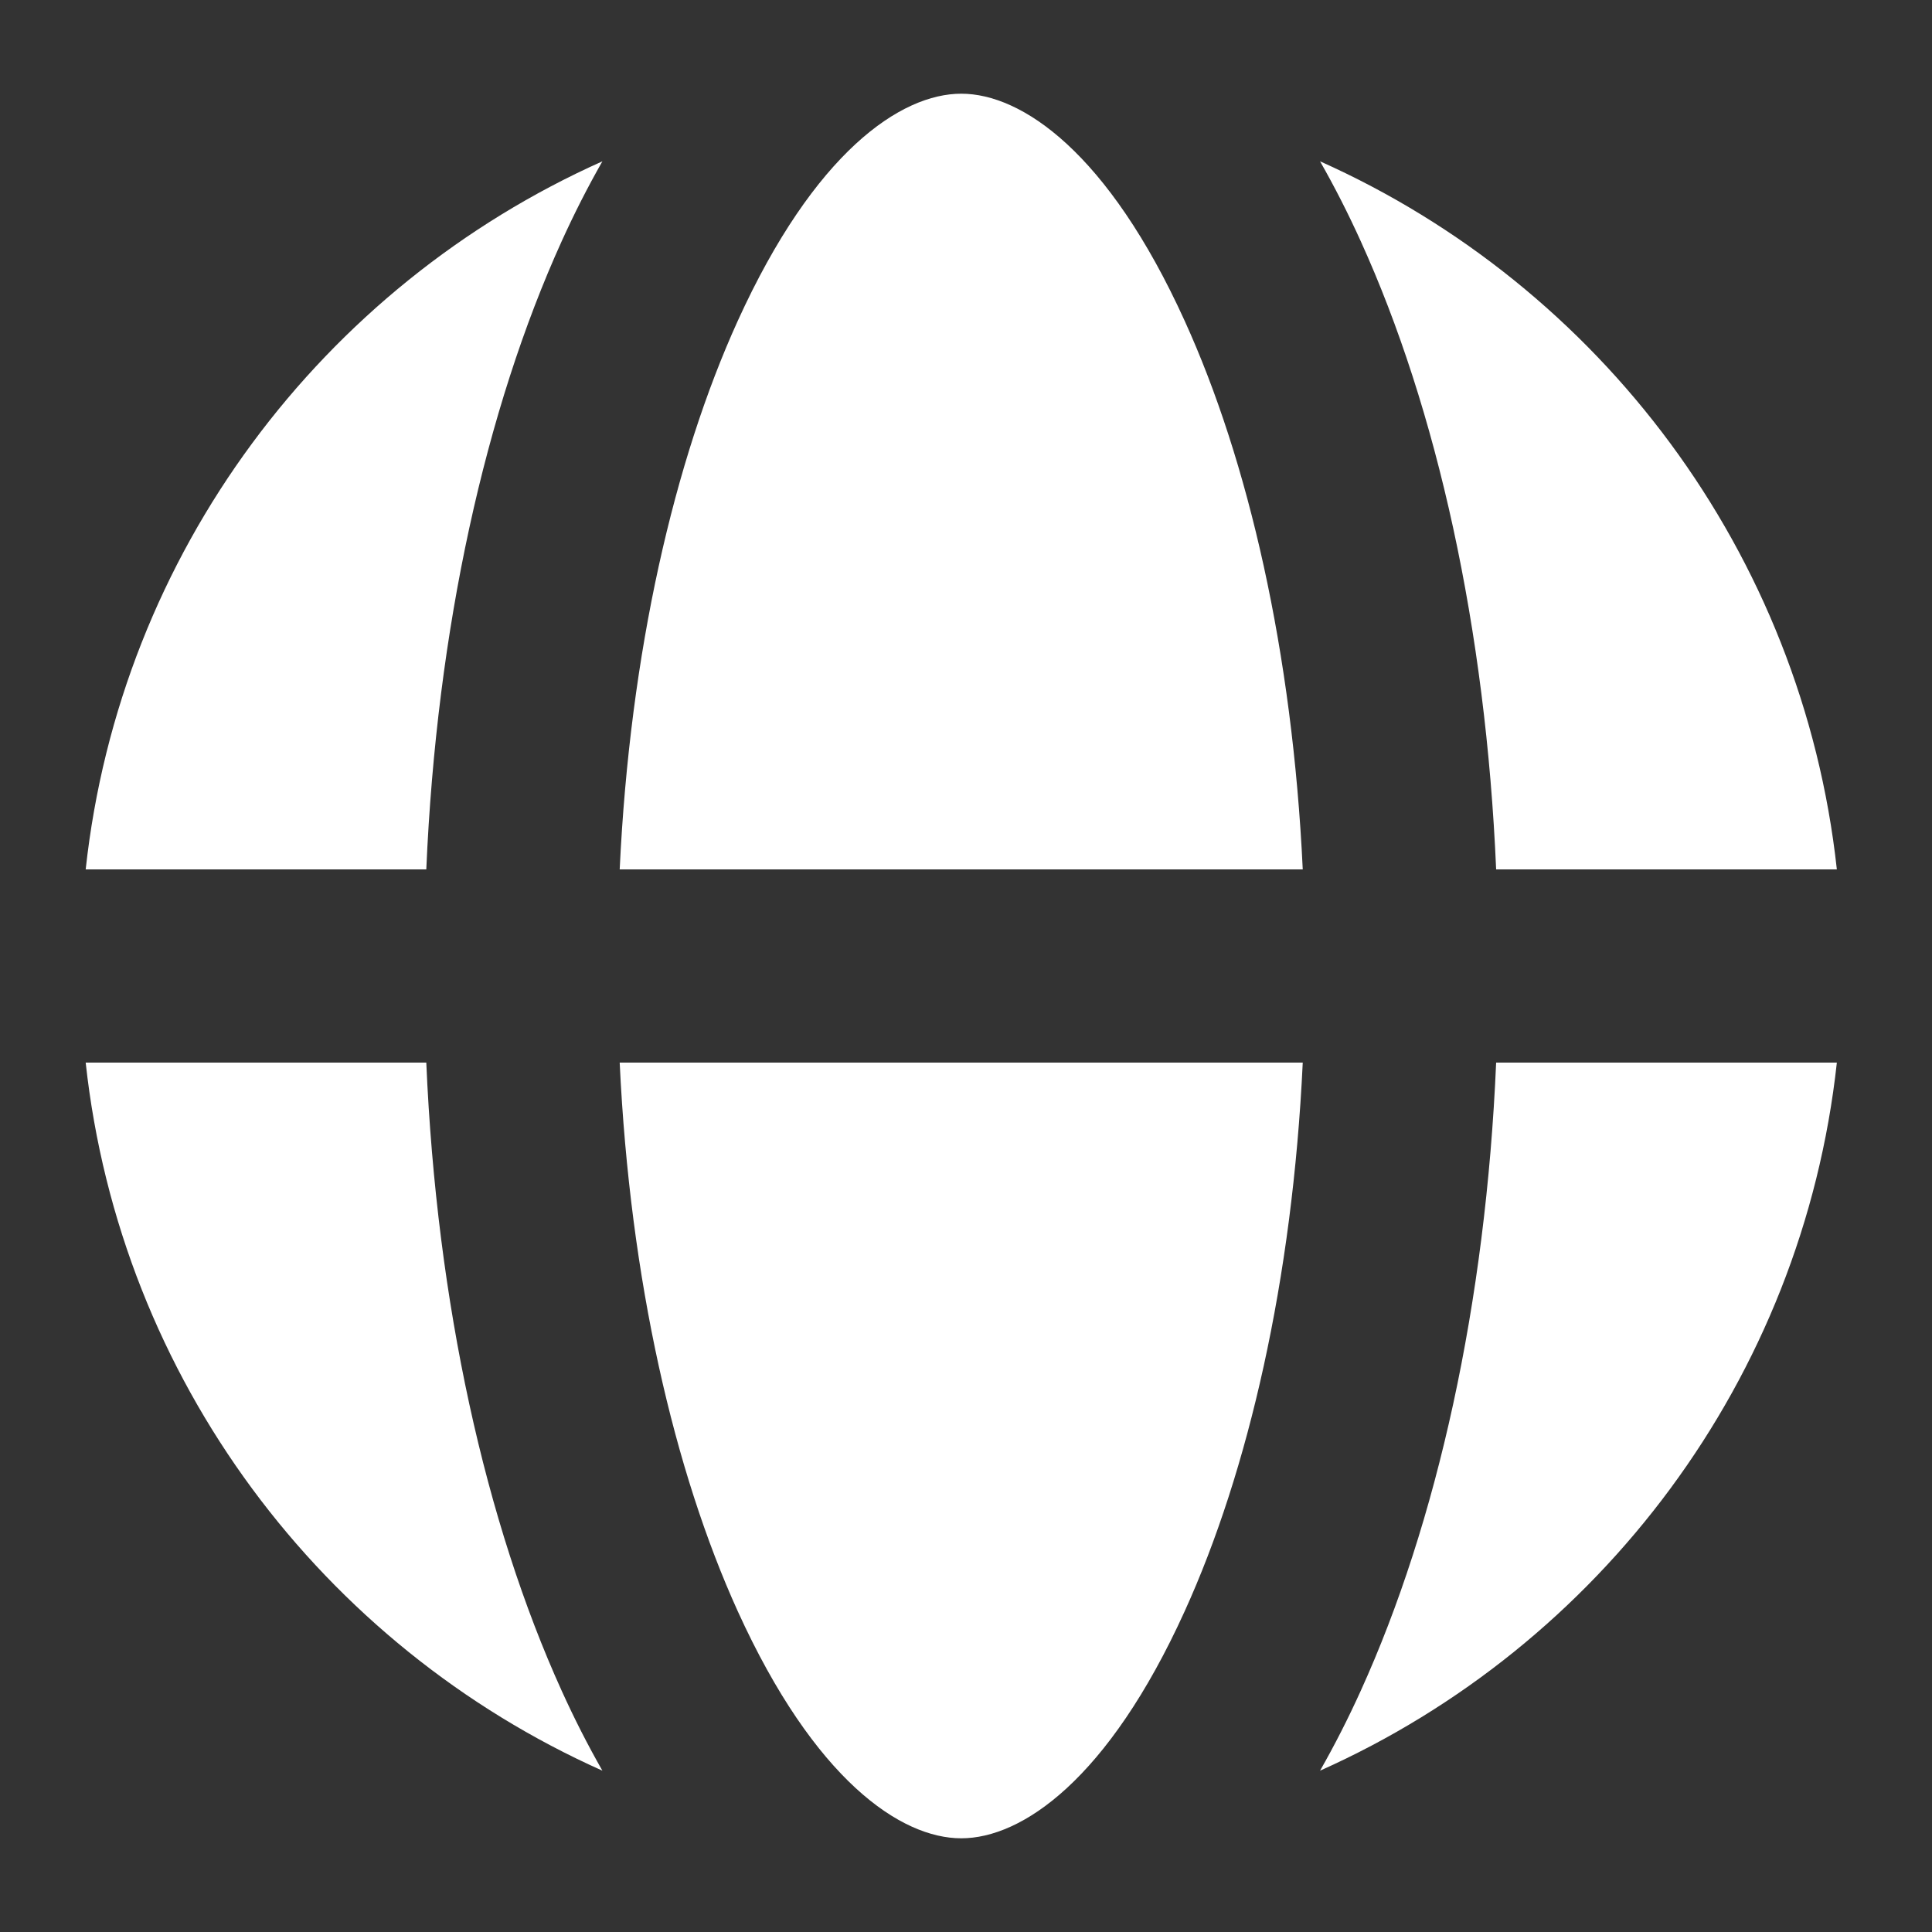 <svg width="20" height="20" viewBox="0 0 20 20" fill="none" xmlns="http://www.w3.org/2000/svg">
<rect x="0" y="0" width="20" height="20" fill="#333333" stroke="none"/>
<path fill-rule="evenodd" clip-rule="evenodd" d="M7.637 3.322C6.98 4.768 6.521 6.75 6.415 9H13.486C13.38 6.75 12.922 4.768 12.264 3.322C11.47 1.574 10.576 0.97 9.951 0.97C9.325 0.97 8.432 1.574 7.637 3.322ZM0.887 9H4.413C4.52 6.51 5.025 4.236 5.816 2.494C5.944 2.212 6.084 1.936 6.236 1.67C3.341 2.963 1.244 5.72 0.887 9ZM0.887 11C1.244 14.28 3.341 17.037 6.236 18.33C6.084 18.064 5.944 17.788 5.816 17.506C5.025 15.764 4.52 13.491 4.413 11H0.887ZM13.665 18.33C16.56 17.037 18.657 14.28 19.015 11H15.488C15.381 13.491 14.877 15.764 14.085 17.506C13.957 17.788 13.817 18.064 13.665 18.33ZM19.015 9C18.657 5.72 16.56 2.963 13.665 1.67C13.817 1.936 13.957 2.212 14.085 2.494C14.877 4.236 15.381 6.51 15.488 9H19.015ZM12.264 16.679C12.922 15.232 13.38 13.25 13.486 11H6.415C6.521 13.25 6.98 15.232 7.637 16.679C8.432 18.427 9.325 19.03 9.951 19.03C10.576 19.03 11.47 18.427 12.264 16.679Z" fill="white"/>
</svg>
